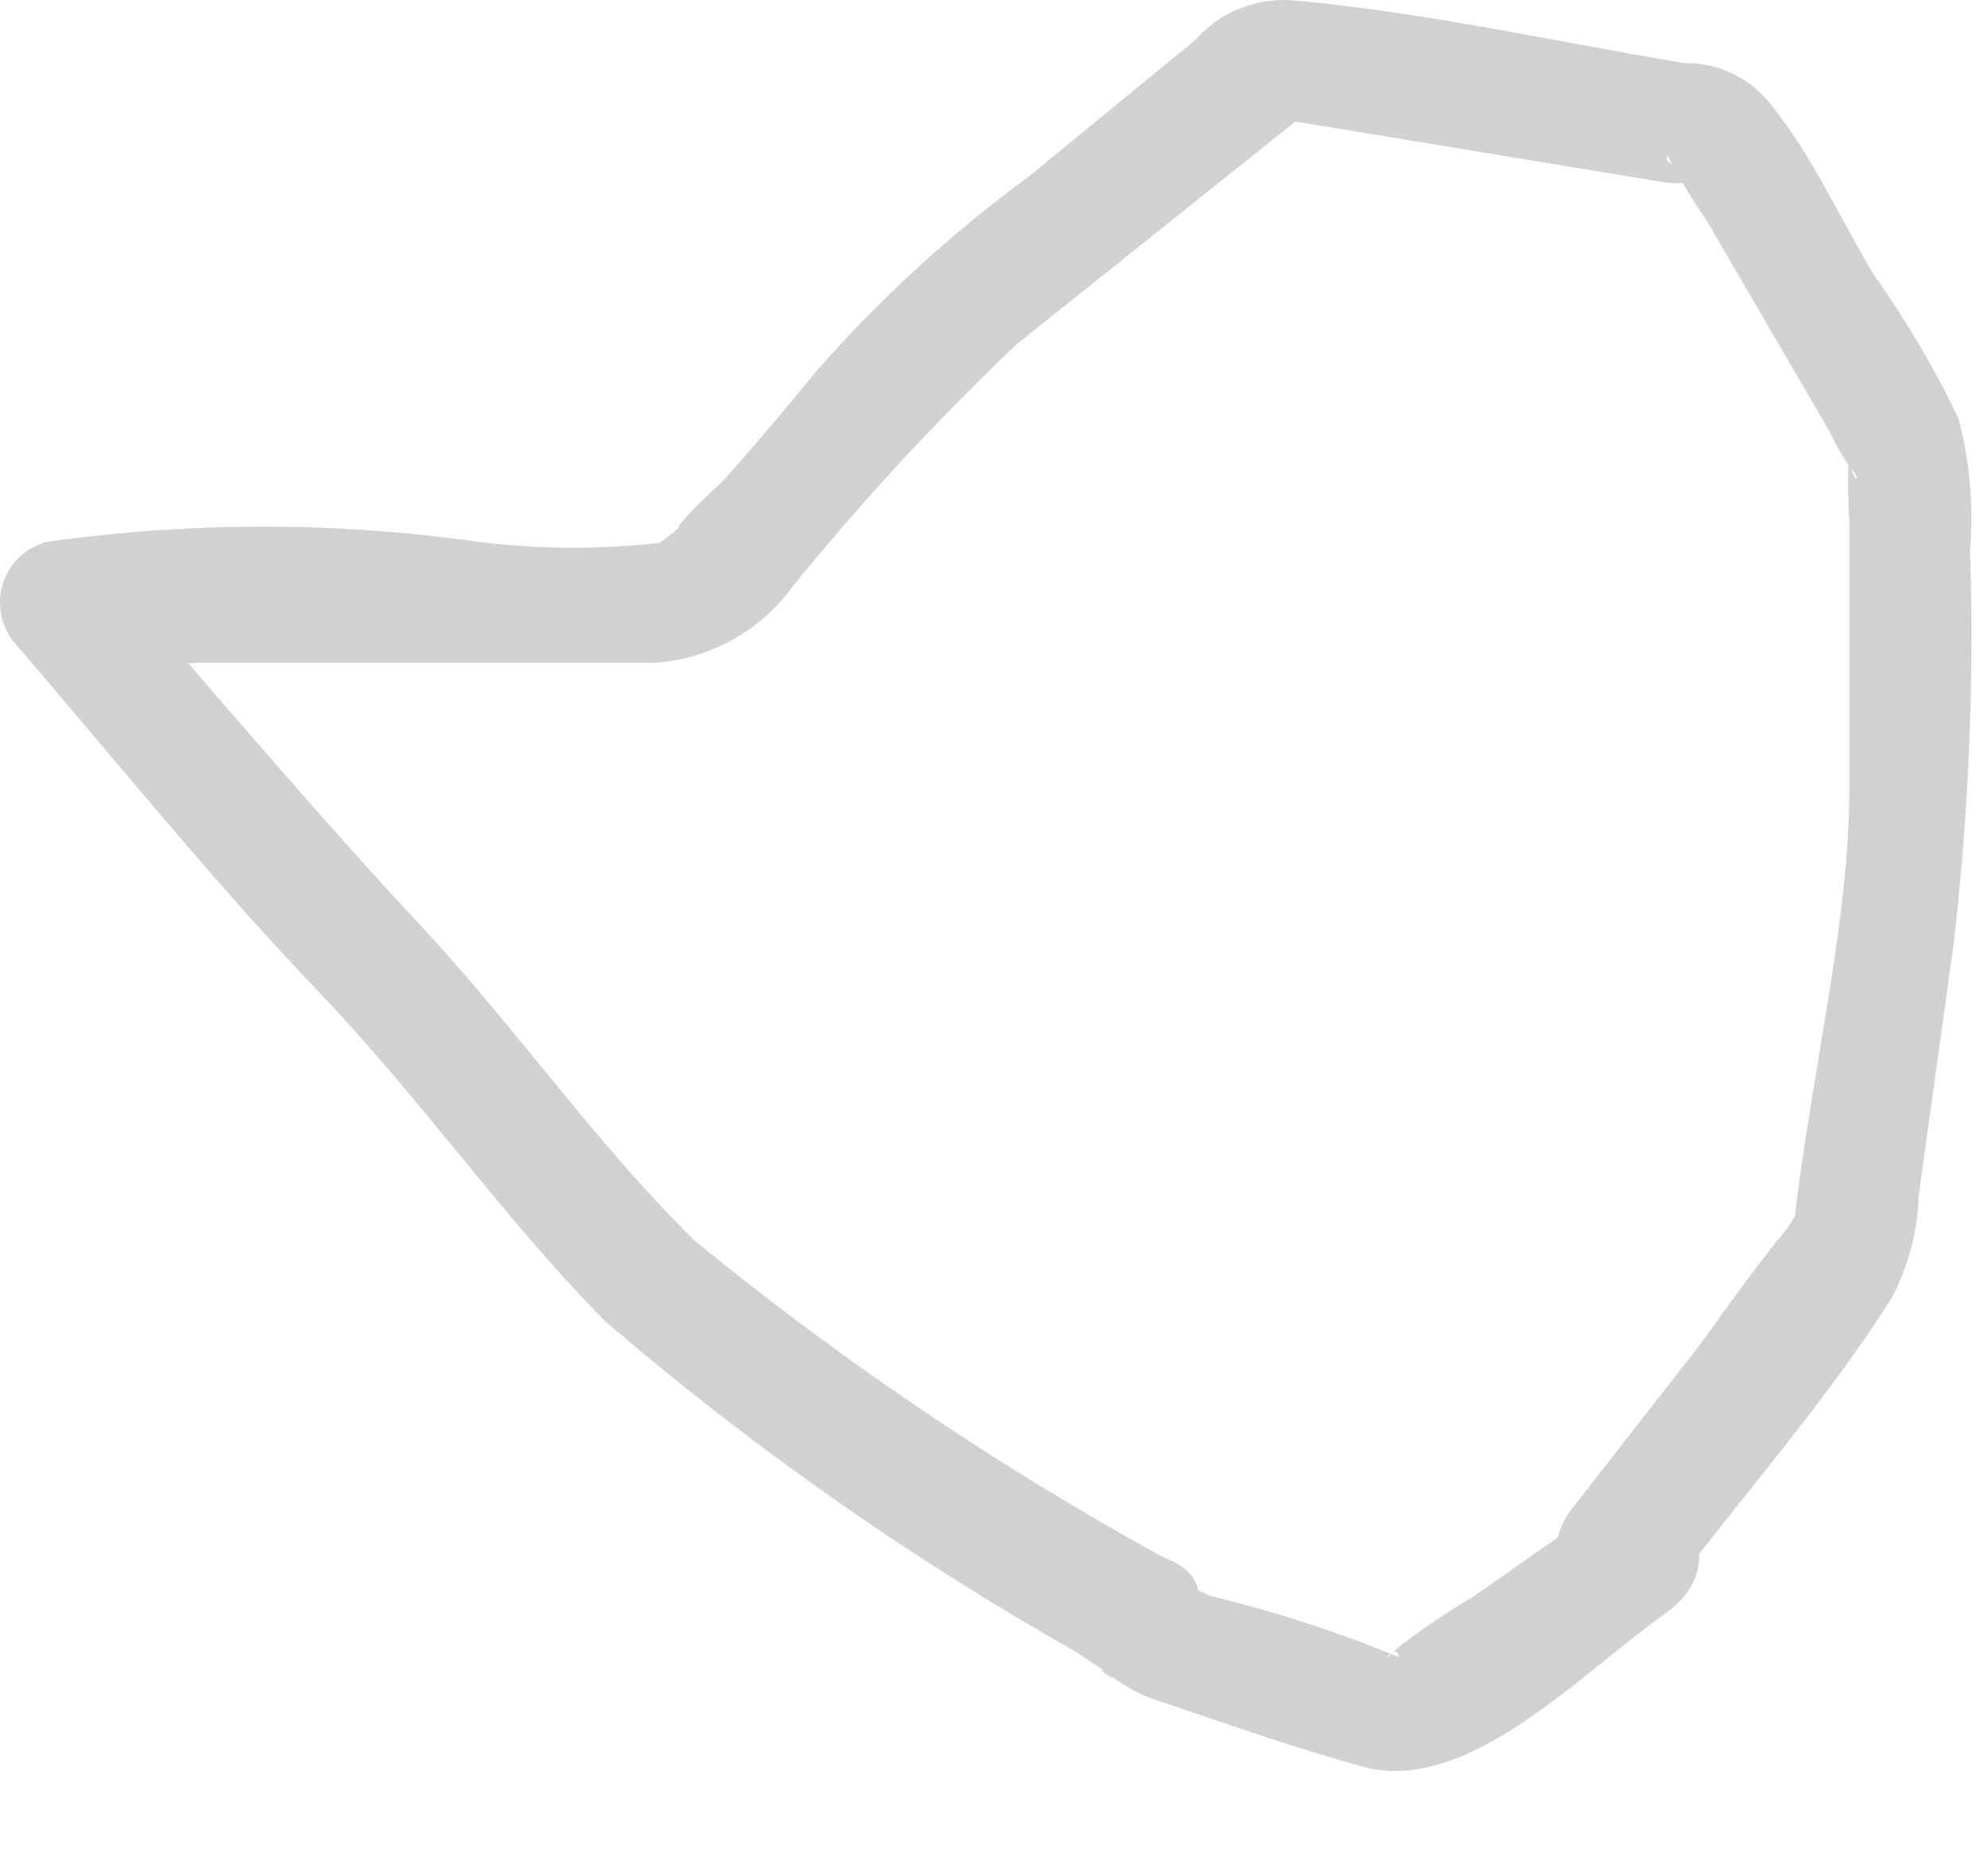 <?xml version="1.0" encoding="utf-8"?>
<svg xmlns="http://www.w3.org/2000/svg" fill="none" height="100%" overflow="visible" preserveAspectRatio="none" style="display: block;" viewBox="0 0 16 15" width="100%">
<path d="M13.515 12.711C14.087 11.967 14.725 11.236 15.23 10.438C15.361 10.183 15.434 9.901 15.443 9.614L15.722 7.607C15.846 6.548 15.89 5.482 15.855 4.416C15.885 4.064 15.853 3.708 15.762 3.366C15.565 2.957 15.334 2.566 15.071 2.196C14.805 1.744 14.579 1.252 14.273 0.867C14.191 0.754 14.083 0.662 13.958 0.599C13.833 0.537 13.695 0.505 13.555 0.508C12.518 0.335 11.455 0.096 10.405 0.003C10.258 -0.009 10.111 0.014 9.975 0.07C9.838 0.125 9.717 0.211 9.62 0.322L8.291 1.412C7.664 1.871 7.089 2.397 6.576 2.981C6.324 3.286 6.071 3.592 5.805 3.885C5.688 3.989 5.577 4.1 5.473 4.217C5.473 4.283 5.207 4.403 5.366 4.363C4.867 4.423 4.363 4.423 3.864 4.363C2.705 4.197 1.528 4.197 0.368 4.363C0.284 4.387 0.207 4.432 0.146 4.494C0.084 4.556 0.04 4.633 0.017 4.718C-0.005 4.802 -0.006 4.891 0.016 4.976C0.038 5.06 0.081 5.138 0.142 5.201C0.94 6.131 1.711 7.088 2.562 7.979C3.412 8.87 4.037 9.787 4.875 10.638C6.049 11.644 7.317 12.535 8.663 13.296L8.902 13.456C9.075 13.602 8.756 13.376 8.902 13.456C9.043 13.572 9.206 13.658 9.381 13.708C9.899 13.881 10.418 14.067 10.95 14.213C11.8 14.466 12.731 13.456 13.396 12.991C14.06 12.525 13.396 11.754 12.89 12.127L11.867 12.844C11.655 12.969 11.451 13.107 11.255 13.256C11.043 13.469 11.255 13.19 11.255 13.336C11.534 13.416 11.255 13.243 11.255 13.336C10.764 13.133 10.257 12.968 9.74 12.844C9.665 12.804 9.584 12.777 9.501 12.764C9.341 12.764 9.7 12.951 9.634 12.764C9.567 12.578 9.368 12.552 9.275 12.485C7.975 11.764 6.743 10.928 5.592 9.986C4.782 9.189 4.143 8.258 3.372 7.434C2.601 6.61 1.684 5.533 0.86 4.576L0.647 5.4C0.794 5.4 1.033 5.307 0.793 5.334H0.94C1.161 5.347 1.383 5.347 1.604 5.334H3.652C4.197 5.334 4.742 5.334 5.273 5.334C5.491 5.319 5.702 5.256 5.893 5.15C6.084 5.045 6.249 4.899 6.377 4.722C6.937 4.033 7.541 3.38 8.185 2.768L10.631 0.814L10.152 0.933L13.382 1.465C13.466 1.477 13.551 1.477 13.635 1.465C13.874 1.385 13.342 1.359 13.422 1.253C13.517 1.437 13.623 1.614 13.741 1.784L14.725 3.473C14.77 3.57 14.823 3.663 14.884 3.752C15.017 3.898 14.884 3.911 14.884 3.619C14.871 3.813 14.871 4.009 14.884 4.204C14.884 4.921 14.884 5.639 14.884 6.357C14.884 7.407 14.579 8.644 14.446 9.787C14.446 9.96 14.446 9.906 14.446 9.787C14.409 9.854 14.364 9.917 14.313 9.973C14.1 10.239 13.901 10.518 13.701 10.797L12.664 12.127C12.186 12.711 13.103 13.243 13.515 12.711Z" fill="#D1D1D1" id="Vector"/>
</svg>